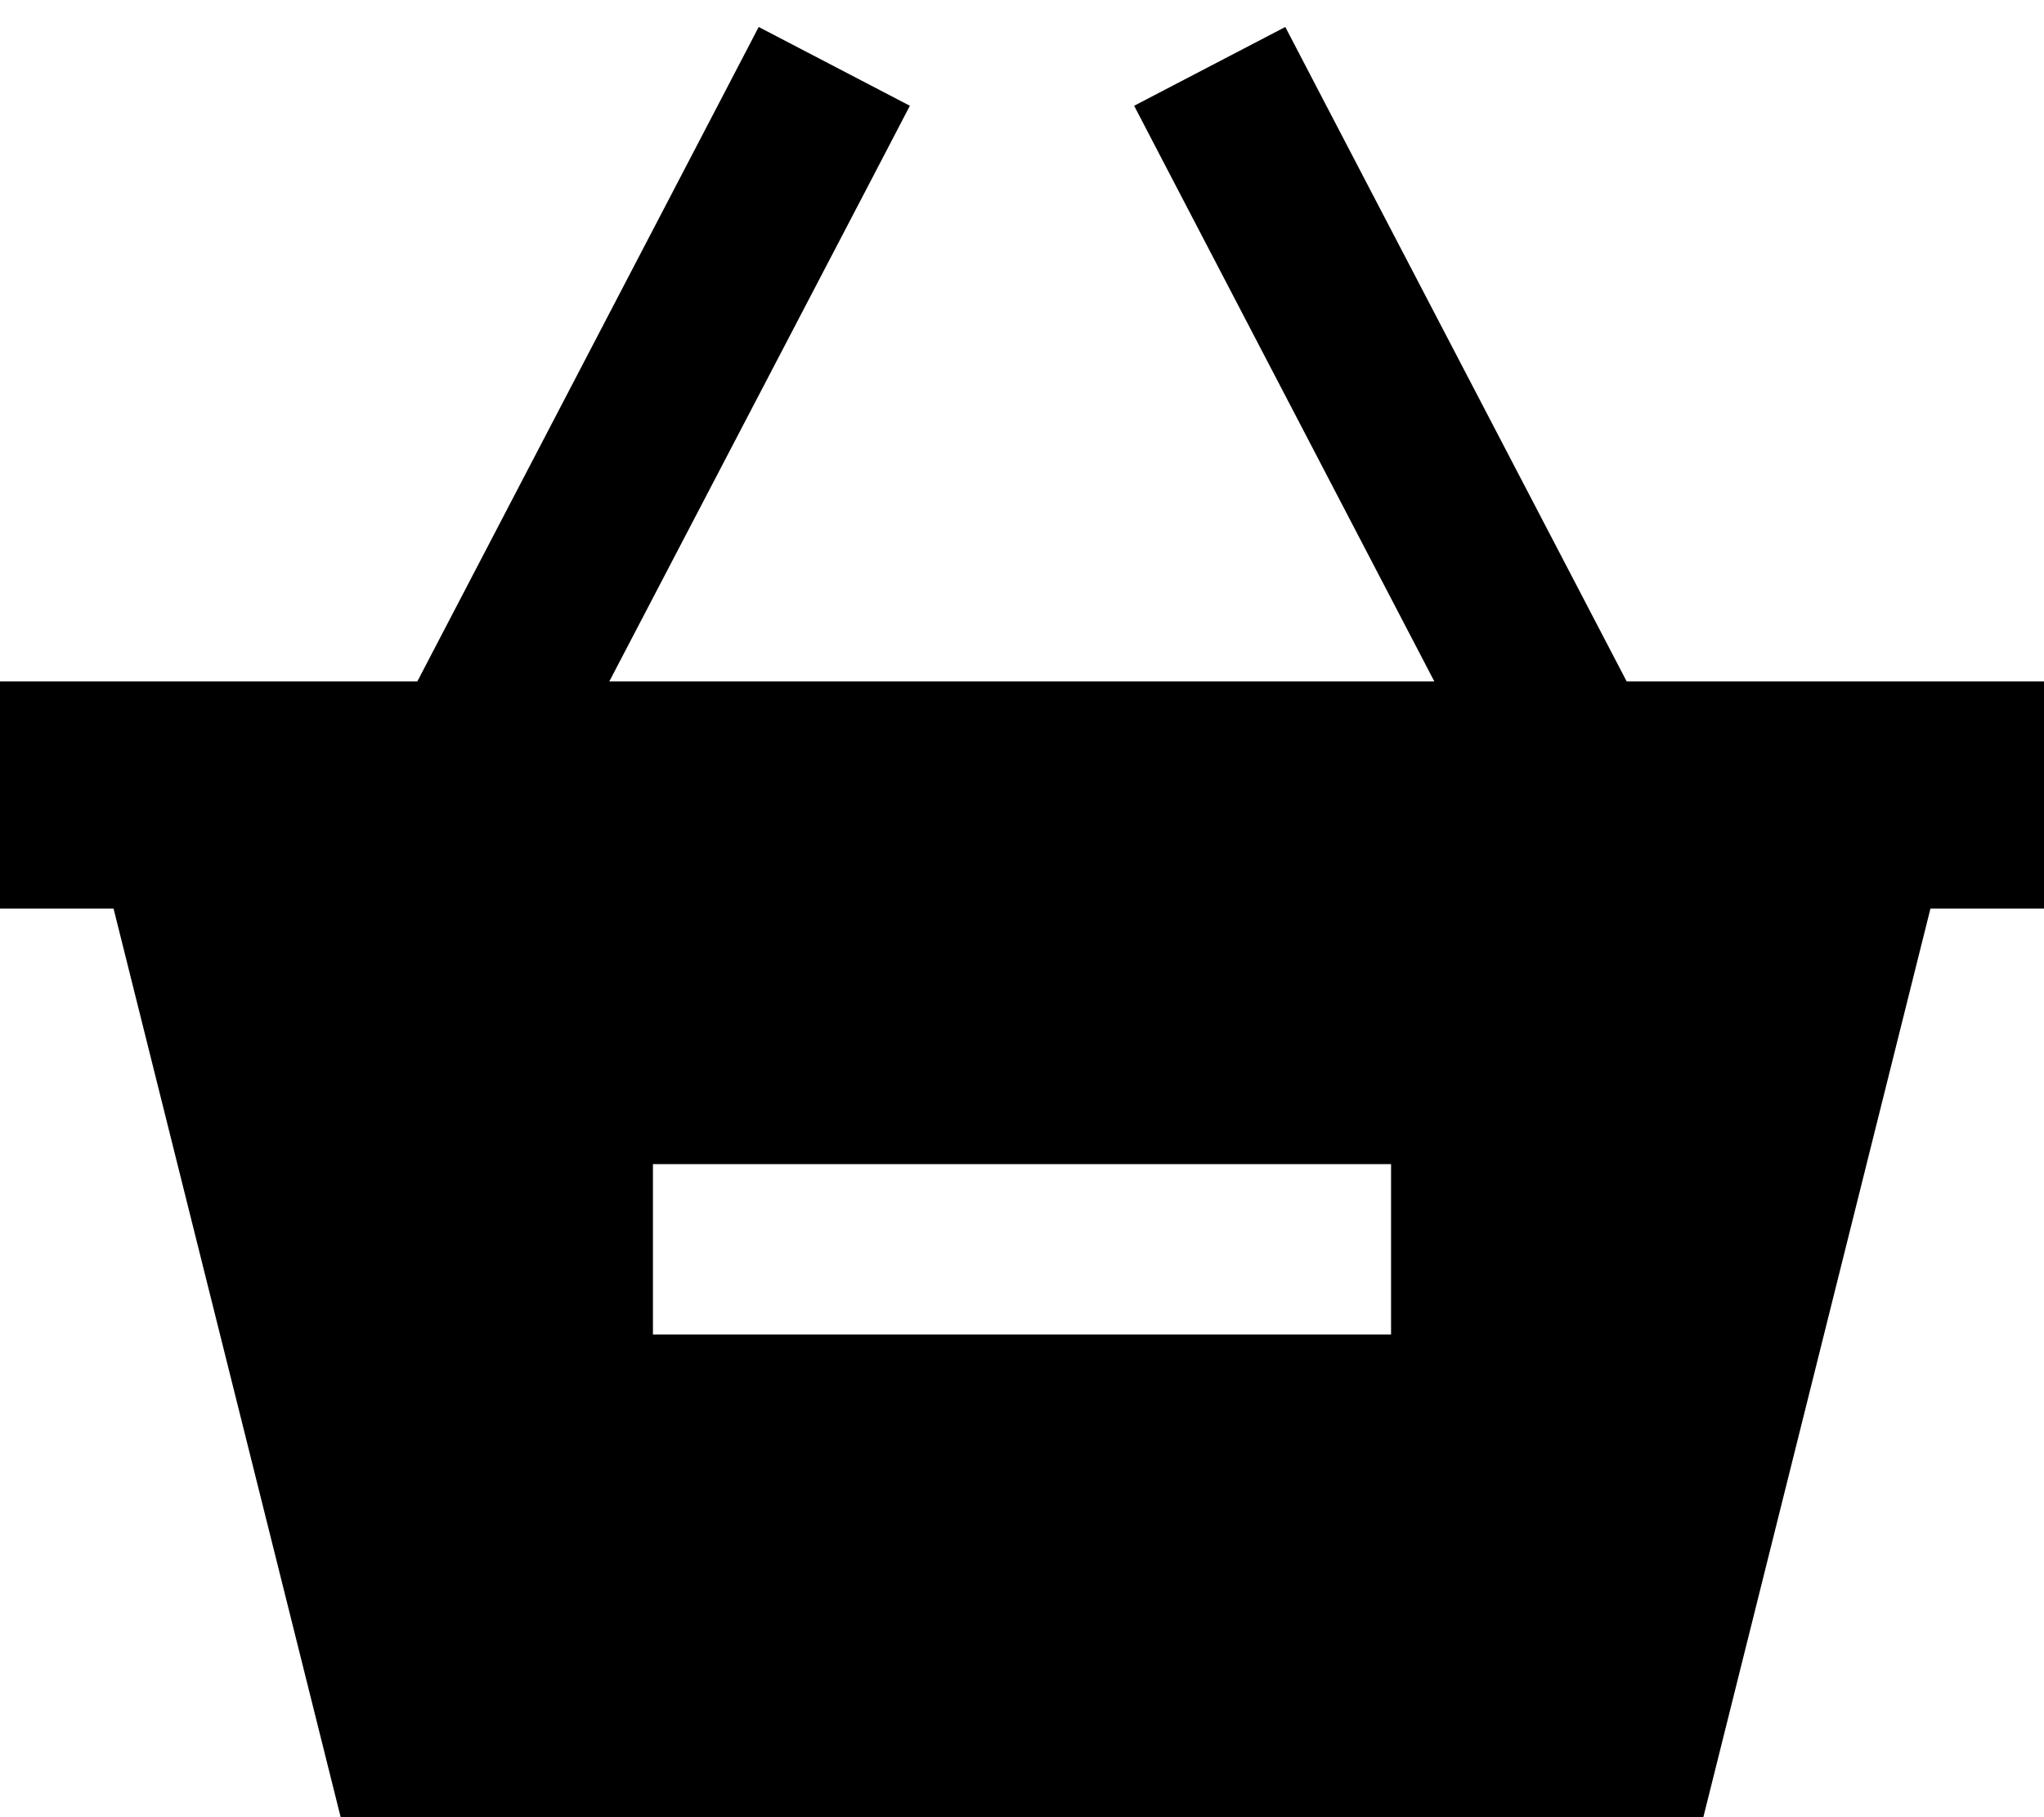 <svg xmlns="http://www.w3.org/2000/svg" viewBox="0 0 576 512"><!--! Font Awesome Pro 6.7.2 by @fontawesome - https://fontawesome.com License - https://fontawesome.com/license (Commercial License) Copyright 2024 Fonticons, Inc. --><path d="M245.3 51.1l11.1-21.3L213.8 7.6 202.7 28.9 117.6 192 0 192l0 64 32 0L96 512l384 0 64-256 32 0 0-64-117.6 0L373.3 28.9 362.2 7.6 319.6 29.8l11.1 21.3L404.2 192l-232.5 0L245.3 51.1zM208 328l160 0 24 0 0 48-24 0-160 0-24 0 0-48 24 0z"/></svg>